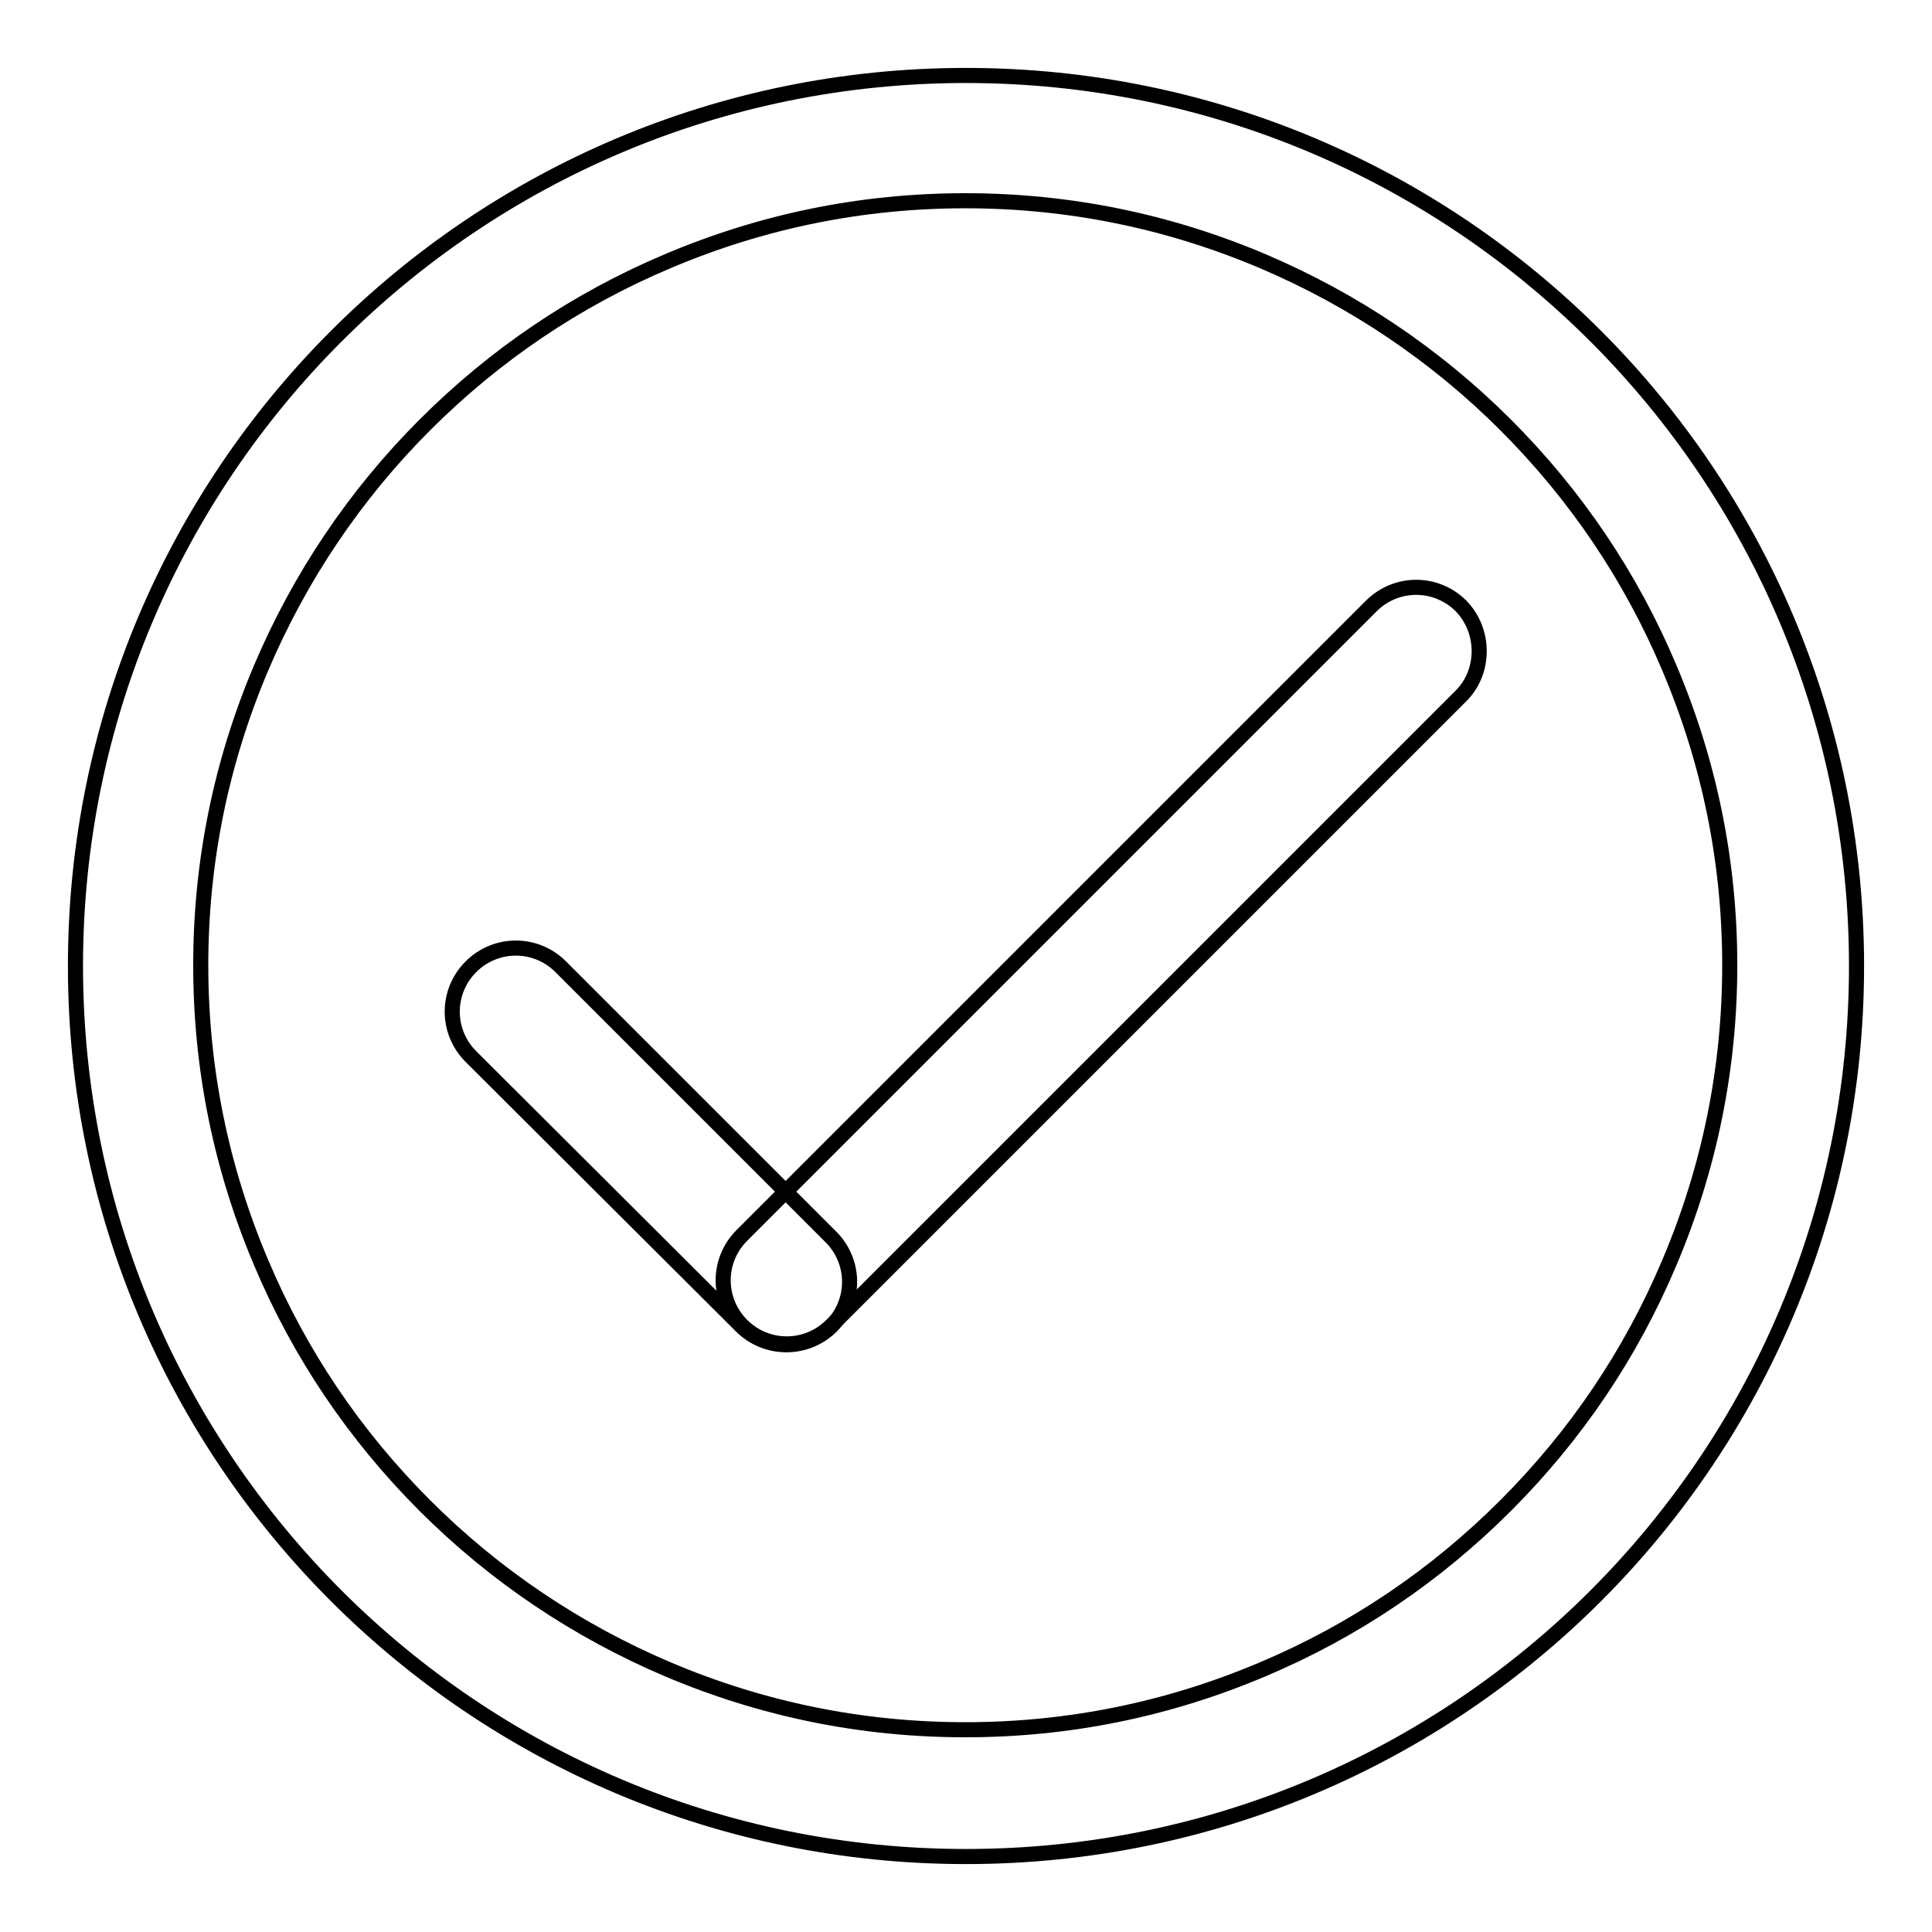 <?xml version="1.0" encoding="utf-8"?>
<!-- Svg Vector Icons : http://www.onlinewebfonts.com/icon -->
<!DOCTYPE svg PUBLIC "-//W3C//DTD SVG 1.1//EN" "http://www.w3.org/Graphics/SVG/1.1/DTD/svg11.dtd">
<svg version="1.1" xmlns="http://www.w3.org/2000/svg" xmlns:xlink="http://www.w3.org/1999/xlink" x="0px" y="0px" viewBox="0 0 256 256" enable-background="new 0 0 256 256" xml:space="preserve">
<g> <path stroke-width="2" fill-opacity="0" stroke="#000000"  d="M128,10C62.8,10,10,62.8,10,128c0,65.2,52.8,118,118,118c65.2,0,118-52.8,118-118C246,62.8,193.2,10,128,10 z M199.5,199.5c-9.3,9.3-20.1,16.6-32.2,21.7c-12.5,5.3-25.7,8-39.4,8c-13.7,0-26.9-2.7-39.4-8c-12-5.1-22.9-12.4-32.2-21.7 c-9.3-9.3-16.6-20.1-21.7-32.2c-5.3-12.5-8-25.7-8-39.4c0-13.7,2.7-26.9,8-39.4c5.1-12,12.4-22.9,21.7-32.2 c9.3-9.3,20.1-16.6,32.2-21.7c12.5-5.3,25.7-8,39.4-8c13.7,0,26.9,2.7,39.4,8c12,5.1,22.9,12.4,32.2,21.7 c9.3,9.3,16.6,20.1,21.7,32.2c5.3,12.5,8,25.7,8,39.4c0,13.7-2.7,26.9-8,39.4C216.1,179.4,208.8,190.2,199.5,199.5z"/> <path stroke-width="2" fill-opacity="0" stroke="#000000"  d="M98.2,175.7l-35.8-35.7c-3.3-3.3-3.3-8.6,0-11.9c3.3-3.3,8.6-3.3,11.9,0l35.8,35.8c3.3,3.3,3.3,8.6,0,11.9 C106.8,179,101.5,179,98.2,175.7z"/> <path stroke-width="2" fill-opacity="0" stroke="#000000"  d="M193.6,92.2l-83.4,83.4c-3.3,3.3-8.6,3.3-11.9,0c-3.3-3.3-3.3-8.6,0-11.9l83.4-83.4c3.3-3.3,8.6-3.3,11.9,0 C196.8,83.6,196.8,89,193.6,92.2L193.6,92.2z"/></g>
</svg>